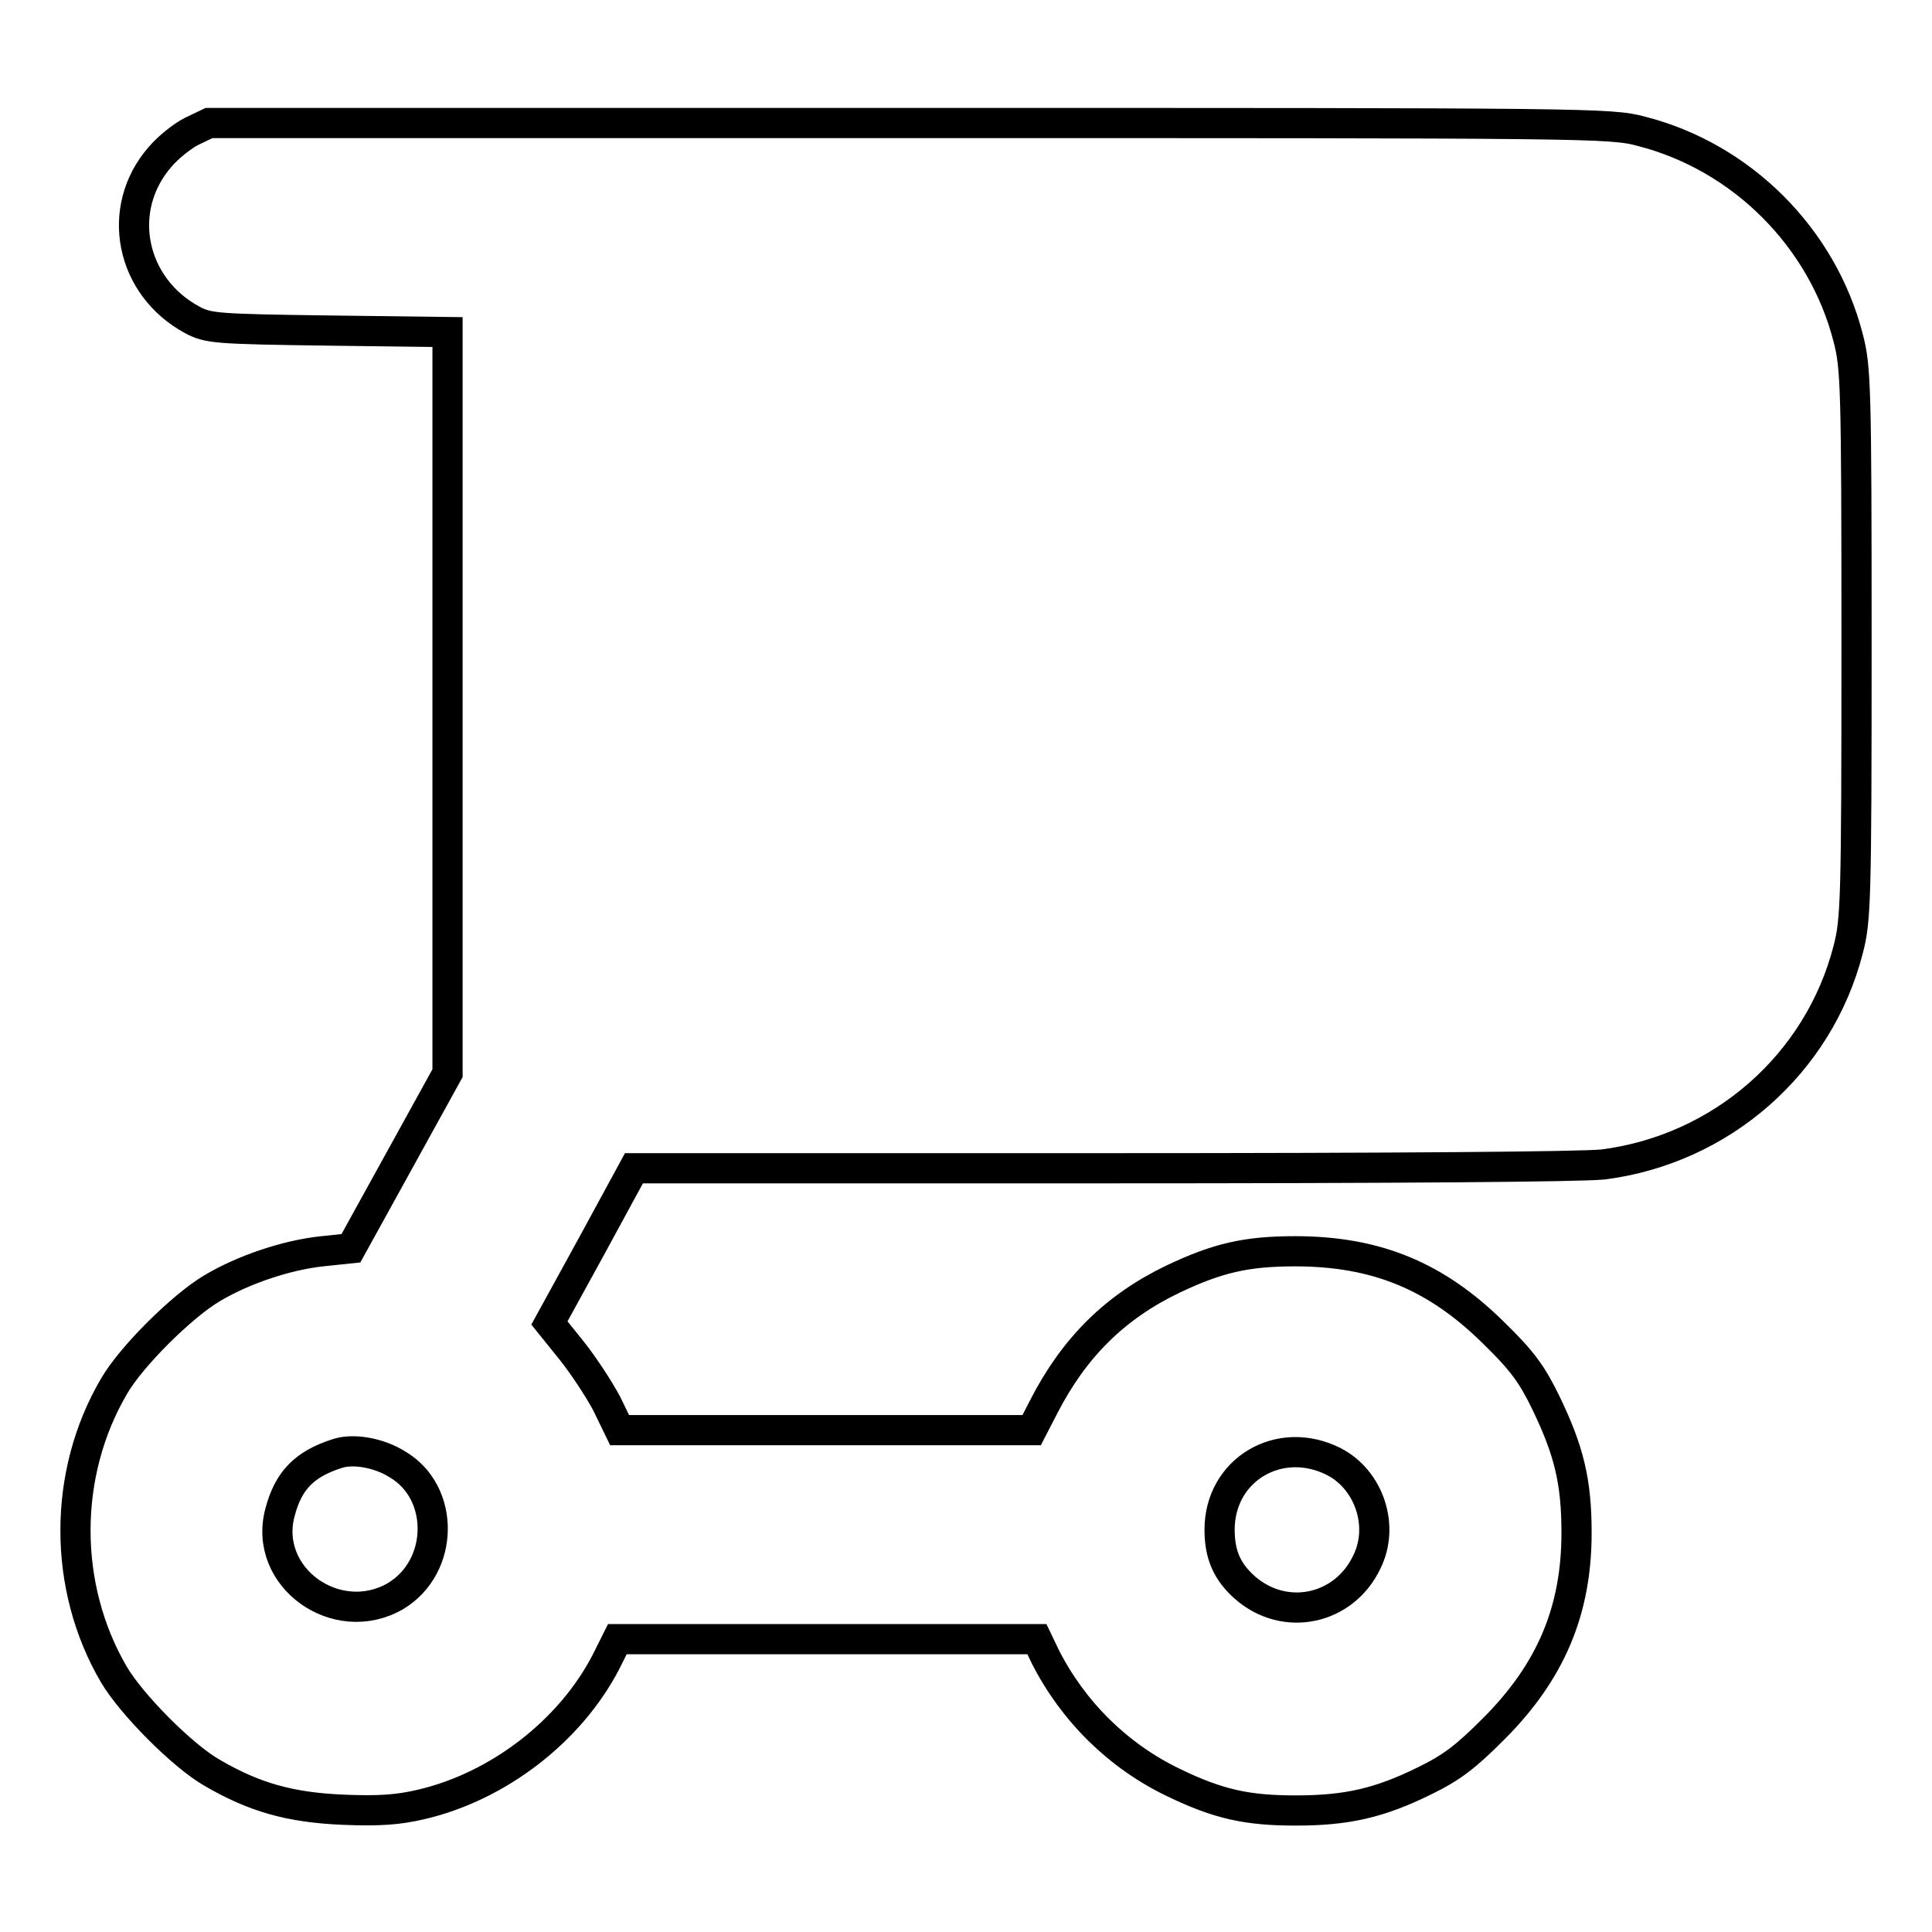 <?xml version="1.0" encoding="utf-8"?>
<!-- Svg Vector Icons : http://www.onlinewebfonts.com/icon -->
<!DOCTYPE svg PUBLIC "-//W3C//DTD SVG 1.1//EN" "http://www.w3.org/Graphics/SVG/1.1/DTD/svg11.dtd">
<svg version="1.1" xmlns="http://www.w3.org/2000/svg" xmlns:xlink="http://www.w3.org/1999/xlink" x="0px" y="0px" viewBox="0 0 256 256" enable-background="new 0 0 256 256" xml:space="preserve">
<g><g><g><path stroke-width="4" fill-opacity="0" stroke="#000000"  d="M25.4,17.4c-1.2,0.6-3.1,2.1-4.2,3.4c-6,6.9-3.9,17.2,4.3,21.6c2.1,1.1,3,1.2,18,1.4l15.8,0.2v49.1v49.1l-6.4,11.6l-6.4,11.6l-3.8,0.4c-4.7,0.5-10.4,2.4-14.6,4.9c-3.9,2.3-10.7,9-13,13c-6.8,11.6-6.8,26.6,0,38.2c2.3,3.9,9,10.7,13,13c5.5,3.2,10.2,4.6,17.4,4.9c4.8,0.2,7.3,0,10.3-0.7c10.3-2.4,19.8-9.8,24.5-18.9l1.5-3h27.8h27.8l1.1,2.3c3.7,7.3,9.7,13.2,17,16.7c6,2.9,9.8,3.7,16.2,3.7c6.8,0,11.1-1,17-3.9c3.7-1.8,5.5-3.2,9.2-6.9c7.6-7.6,11-15.7,11-26c0-6.8-1-10.9-4.1-17.3c-1.8-3.7-3.1-5.5-6.9-9.2c-7.6-7.5-15.5-10.8-26.3-10.8c-6.5,0-10.3,0.9-16.2,3.7c-7.7,3.7-13.1,9.1-17.1,16.9l-1.6,3.1h-27.3H82.1l-1.7-3.5c-1-1.9-3.1-5.1-4.7-7.1l-2.9-3.6l5.6-10.2l5.6-10.3h61.9c39.7,0,63.6-0.2,66.5-0.5c15.7-2,28.6-13.3,32.5-28.5c1-3.9,1.1-6.2,1.1-40.5c0-34.4-0.1-36.6-1.1-40.5c-3.4-13.3-14.1-24-27.4-27.4c-4.1-1.1-6.4-1.1-97-1.1H27.7L25.4,17.4z M52.6,194c6.4,3.7,6.3,13.6-0.2,17.5c-7.8,4.5-17.6-2.5-15.3-11.1c1.1-4.2,3.2-6.4,7.6-7.8C46.8,191.9,50.2,192.5,52.6,194z M176.8,193.7c4.6,2.4,6.7,8.5,4.3,13.3c-3,6.3-10.8,8-16.1,3.4c-2.4-2.1-3.4-4.4-3.4-7.7C161.6,194.7,169.6,190,176.8,193.7z"/></g></g></g>
</svg>